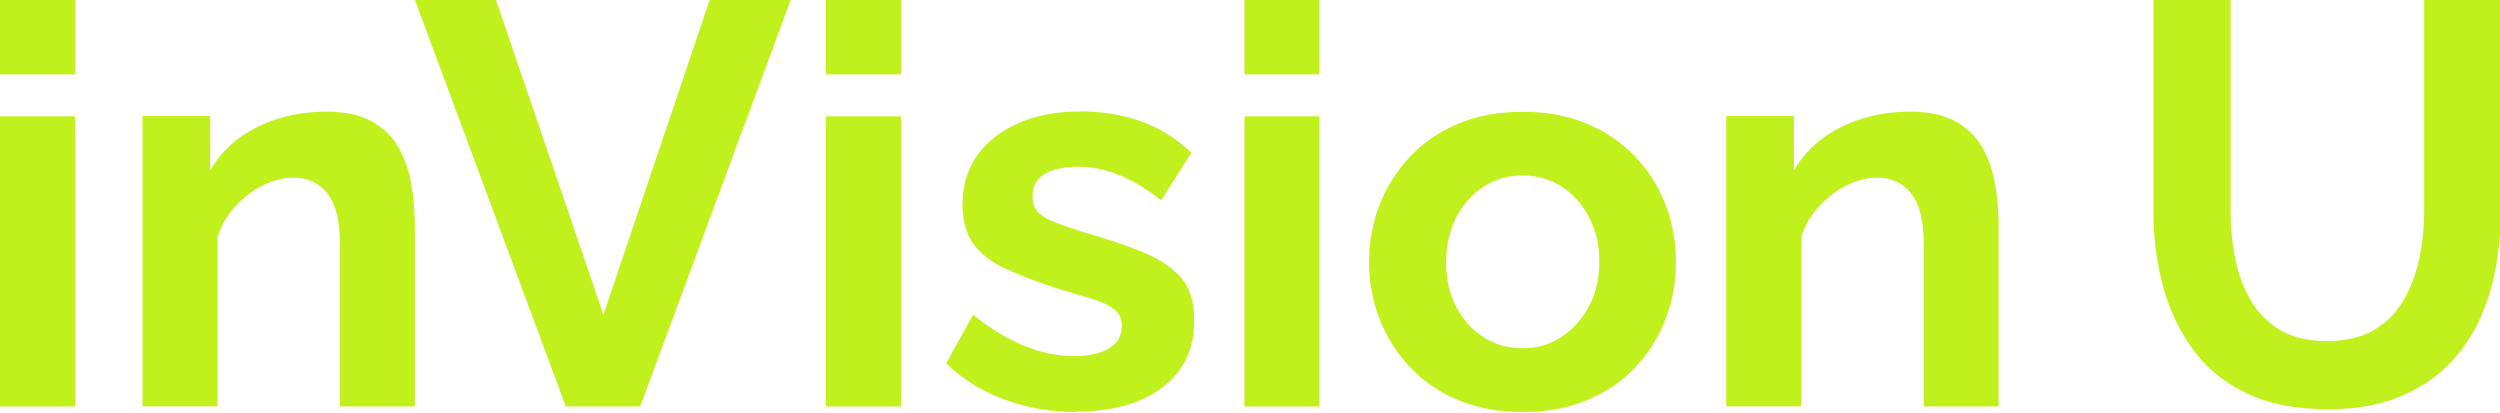 <svg width="1440" height="238" viewBox="0 0 1440 238" fill="none" xmlns="http://www.w3.org/2000/svg">
<path d="M239.006 234.134H195.809V140.764C195.809 127.406 193.464 117.671 188.704 111.56C183.944 105.449 177.407 102.322 169.024 102.322C163.198 102.322 157.372 103.815 151.475 106.728C145.578 109.641 140.249 113.692 135.56 118.808C130.8 123.924 127.39 129.893 125.258 136.572V234.062H82.061V66.865H121.066V98.059C125.329 90.811 130.8 84.7 137.478 79.726C144.157 74.752 151.83 70.915 160.498 68.286C169.166 65.657 178.402 64.307 188.065 64.307C198.58 64.307 207.248 66.154 213.997 69.849C220.747 73.544 225.933 78.589 229.486 84.842C233.038 91.095 235.525 98.201 236.875 106.017C238.296 113.905 238.935 121.863 238.935 129.893V234.062L239.006 234.134Z" fill="#C1F11D"/>
<path d="M285.685 0L347.568 181.267L408.74 0H455.419L368.74 234.133H325.898L239.006 0H285.685Z" fill="#C1F11D"/>
<path d="M475.739 42.847V0H518.936V42.847H475.739ZM475.739 234.133V67.007H518.936V234.133H475.739Z" fill="#C1F11D"/>
<path d="M620.038 237.331C605.615 237.331 591.903 234.986 578.83 230.225C565.757 225.536 554.46 218.501 545.011 209.263L560.499 181.267C570.588 189.438 580.535 195.407 590.268 199.315C600.073 203.153 609.451 205.142 618.475 205.142C626.858 205.142 633.537 203.721 638.581 200.808C643.626 197.894 646.183 193.56 646.183 187.733C646.183 183.683 644.762 180.556 641.992 178.354C639.221 176.151 635.171 174.161 629.913 172.456C624.656 170.75 618.261 168.832 610.73 166.7C598.297 162.65 587.853 158.742 579.469 154.905C571.085 151.068 564.833 146.236 560.641 140.409C556.45 134.582 554.389 127.121 554.389 117.955C554.389 106.941 557.231 97.419 562.915 89.461C568.599 81.503 576.556 75.321 586.787 70.844C597.018 66.367 608.954 64.165 622.738 64.165C634.745 64.165 646.112 66.012 656.912 69.778C667.64 73.544 677.445 79.584 686.255 87.969L668.848 115.326C660.251 108.646 652.08 103.815 644.336 100.688C636.592 97.561 628.777 95.998 620.819 95.998C616.343 95.998 612.08 96.496 608.102 97.561C604.123 98.627 600.926 100.333 598.439 102.82C595.952 105.236 594.744 108.717 594.744 113.123C594.744 117.173 595.881 120.229 598.155 122.503C600.428 124.705 603.839 126.695 608.457 128.4C613.075 130.106 618.688 132.024 625.366 134.085C638.865 137.922 650.304 141.83 659.683 145.809C668.99 149.86 676.024 154.763 680.784 160.518C685.473 166.345 687.889 174.303 687.889 184.464C687.889 200.95 681.779 213.882 669.558 223.12C657.338 232.428 640.855 237.047 620.251 237.047L620.038 237.331Z" fill="#C1F11D"/>
<path d="M877.09 237.331C863.378 237.331 851.015 235.057 840.074 230.51C829.132 225.962 819.825 219.638 812.223 211.537C804.621 203.437 798.724 194.199 794.674 183.825C790.624 173.38 788.564 162.508 788.564 150.997C788.564 139.485 790.624 128.258 794.674 117.884C798.724 107.438 804.621 98.272 812.223 90.172C819.825 82.071 829.132 75.818 840.074 71.199C851.015 66.652 863.378 64.378 877.09 64.378C890.802 64.378 903.094 66.652 913.964 71.199C924.834 75.747 934.071 82.071 941.815 90.172C949.559 98.272 955.385 107.51 959.364 117.884C963.343 128.258 965.332 139.343 965.332 150.997C965.332 162.65 963.343 173.38 959.364 183.825C955.385 194.199 949.559 203.437 941.957 211.537C934.355 219.638 925.048 225.962 914.106 230.51C903.165 235.057 890.802 237.331 877.09 237.331ZM832.969 150.997C832.969 160.66 834.887 169.258 838.795 176.719C842.632 184.18 847.889 190.078 854.568 194.27C861.246 198.463 868.706 200.594 877.09 200.594C885.474 200.594 892.65 198.463 899.328 194.128C906.007 189.794 911.264 183.896 915.243 176.435C919.222 168.974 921.211 160.376 921.211 150.641C921.211 140.906 919.222 132.593 915.243 125.061C911.264 117.458 905.936 111.56 899.328 107.367C892.65 103.175 885.261 101.043 877.09 101.043C868.919 101.043 861.175 103.175 854.568 107.51C847.889 111.844 842.632 117.742 838.795 125.203C834.958 132.664 832.969 141.262 832.969 150.925V150.997Z" fill="#C1F11D"/>
<path d="M1151.26 234.134H1108.07V140.764C1108.07 127.406 1105.72 117.671 1100.96 111.56C1096.2 105.449 1089.67 102.322 1081.28 102.322C1075.46 102.322 1069.63 103.815 1063.73 106.728C1057.84 109.641 1052.51 113.692 1047.82 118.808C1043.06 123.924 1039.65 129.893 1037.52 136.572V234.062H994.319V66.865H1033.32V98.059C1037.59 90.811 1043.13 84.7 1049.74 79.726C1056.42 74.752 1064.09 70.915 1072.76 68.286C1081.42 65.657 1090.66 64.307 1100.32 64.307C1110.84 64.307 1119.51 66.154 1126.26 69.849C1133.01 73.544 1138.19 78.589 1141.74 84.842C1145.3 91.095 1147.78 98.201 1149.13 106.017C1150.55 113.905 1151.19 121.863 1151.19 129.893V234.062L1151.26 234.134Z" fill="#C1F11D"/>
<path d="M1340.54 235.697C1322.28 235.697 1306.79 232.641 1294 226.53C1281.21 220.419 1270.91 211.964 1263.09 201.234C1255.28 190.504 1249.52 178.283 1245.83 164.64C1242.21 150.997 1240.36 136.785 1240.36 121.934V0H1284.84V122.005C1284.84 131.456 1285.76 140.622 1287.61 149.575C1289.45 158.458 1292.51 166.487 1296.77 173.593C1301.03 180.698 1306.79 186.241 1313.82 190.362C1320.93 194.413 1329.74 196.473 1340.25 196.473C1350.77 196.473 1359.93 194.413 1367.18 190.22C1374.36 186.028 1380.04 180.414 1384.23 173.309C1388.42 166.203 1391.48 158.244 1393.4 149.291C1395.32 140.409 1396.31 131.314 1396.31 122.076V0H1440.43V122.005C1440.43 137.709 1438.58 152.418 1434.82 166.132C1431.05 179.846 1425.16 191.925 1417.13 202.371C1409.1 212.816 1398.73 220.917 1386.01 226.886C1373.36 232.783 1358.23 235.768 1340.61 235.768L1340.54 235.697Z" fill="#C1F11D"/>
<path d="M0 42.847V0H43.197V42.847H0ZM0 234.133V67.007H43.197V234.133H0Z" fill="#C1F11D"/>
<path d="M716.805 42.847V0H760.002V42.847H716.805ZM716.805 234.133V67.007H760.002V234.133H716.805Z" fill="#C1F11D"/>
</svg>
